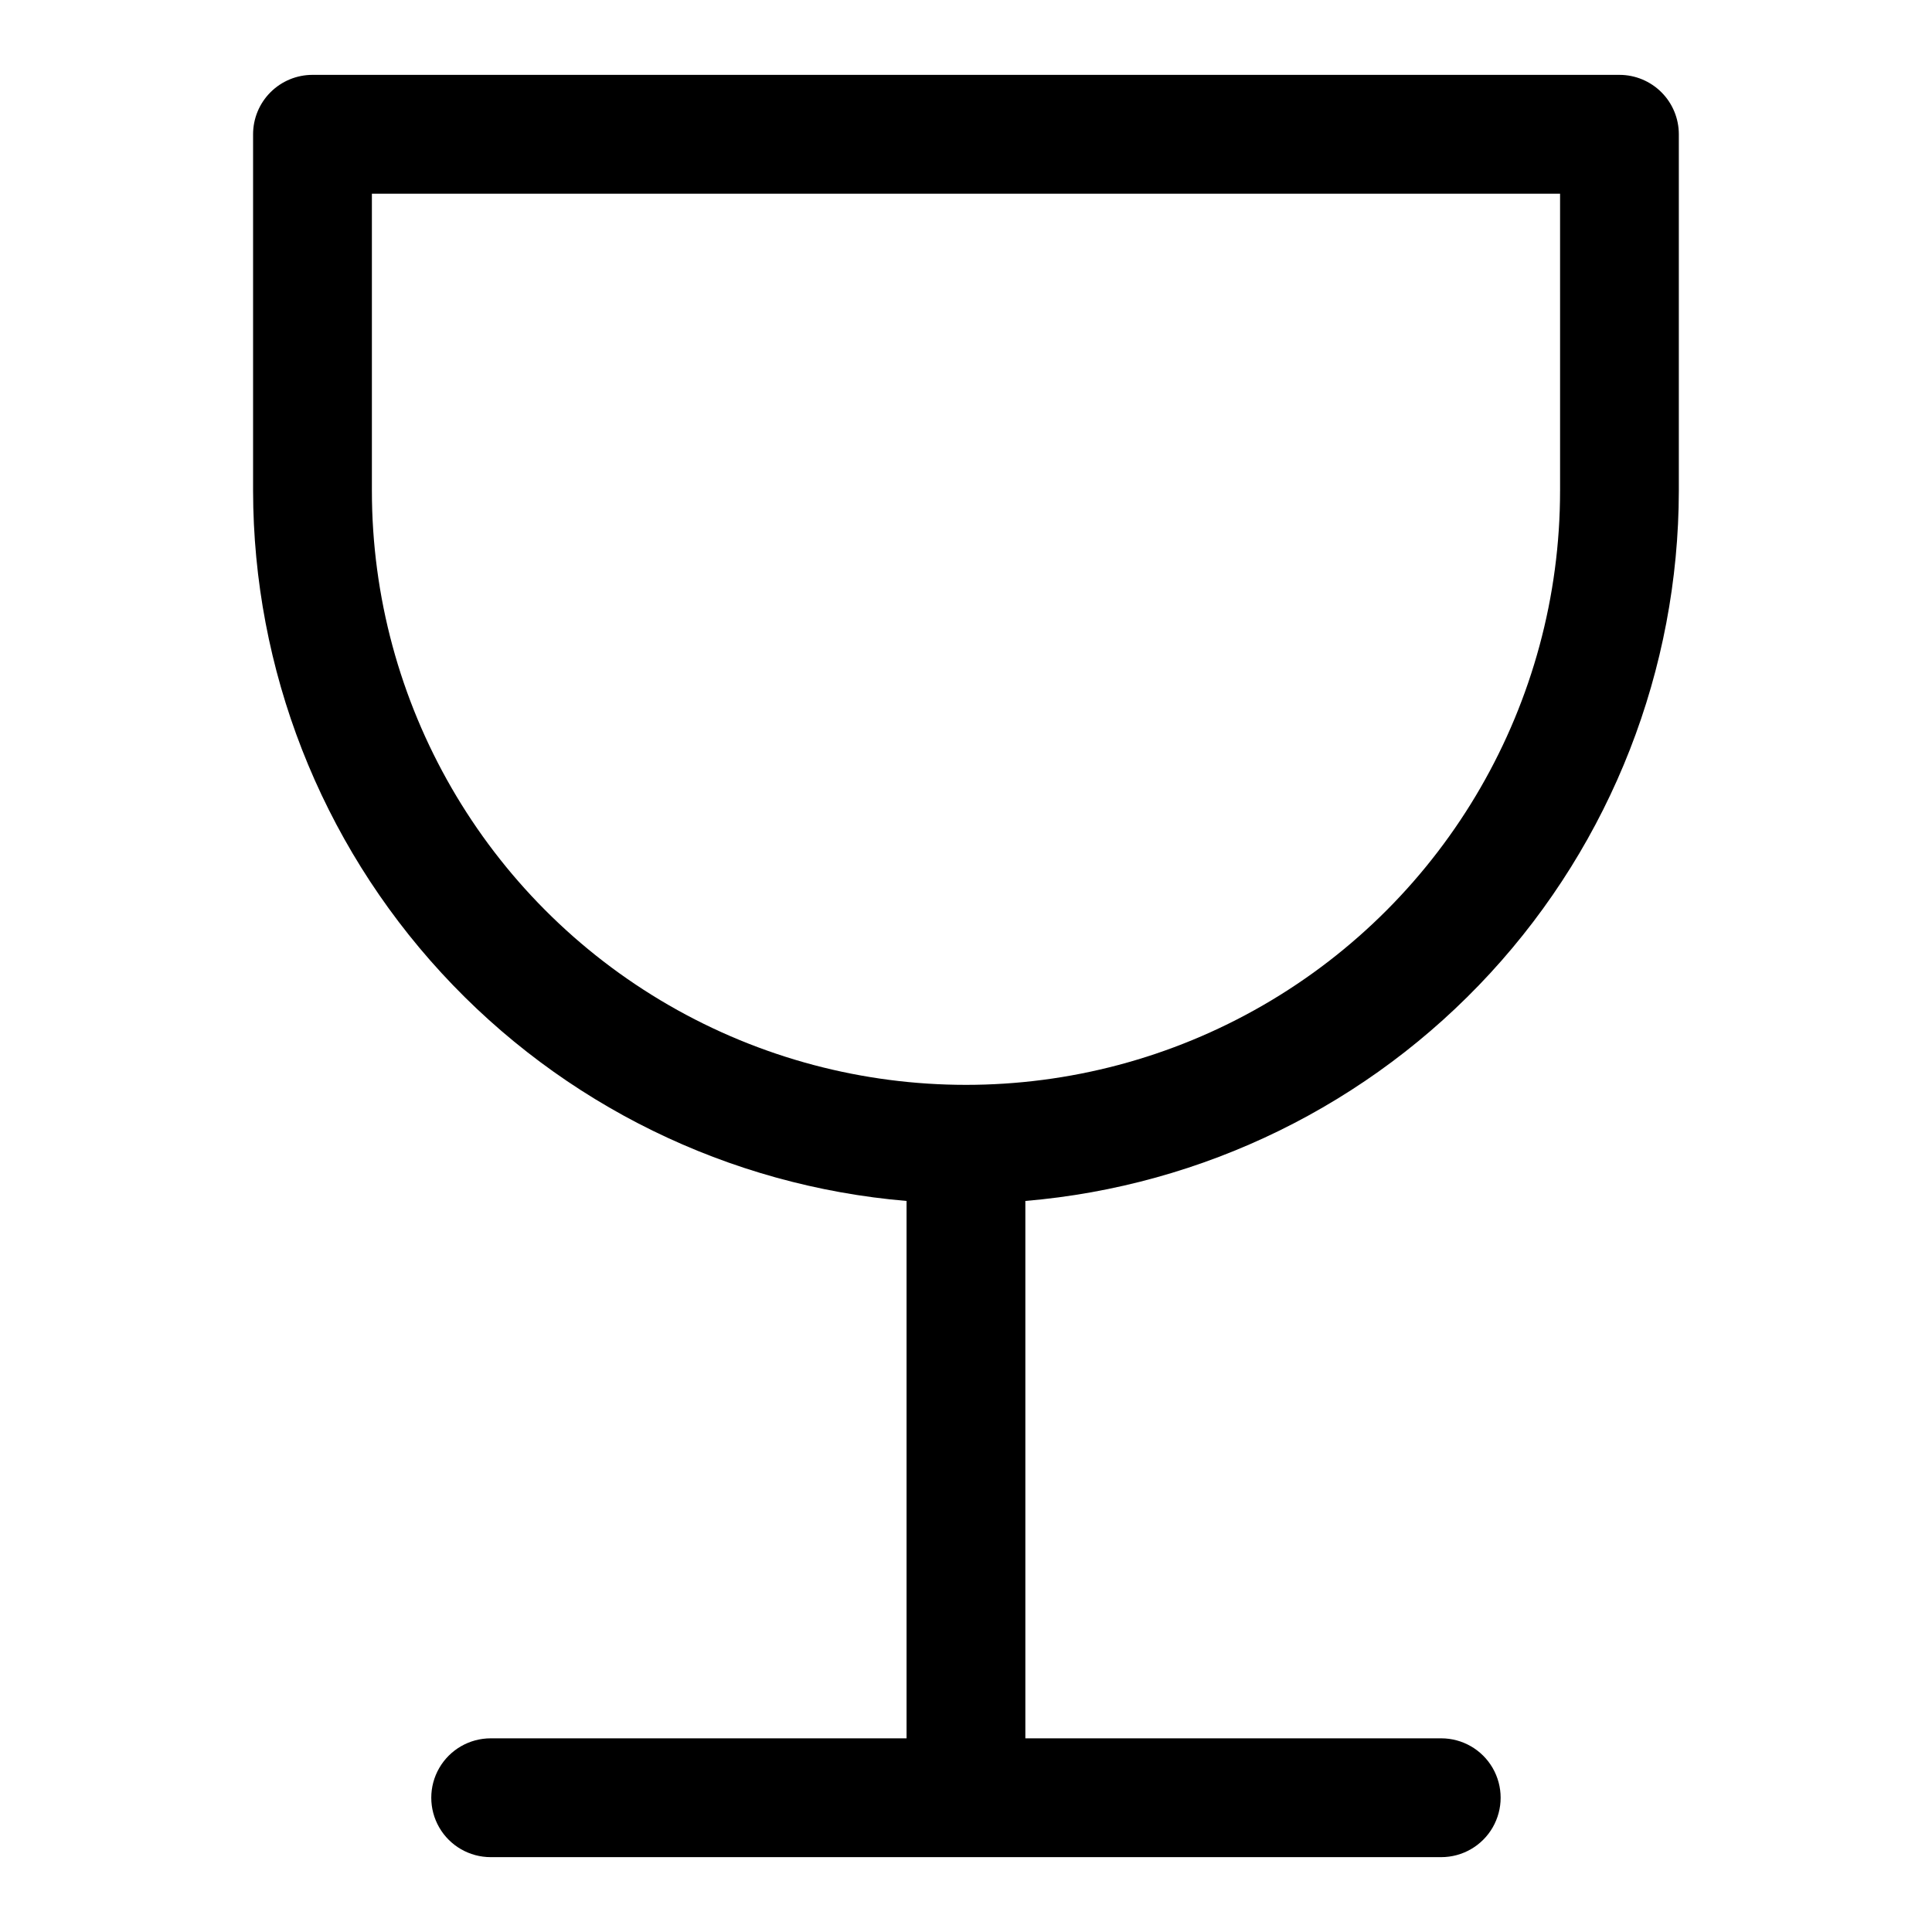 <?xml version="1.0" encoding="UTF-8"?>
<!-- Uploaded to: ICON Repo, www.iconrepo.com, Generator: ICON Repo Mixer Tools -->
<svg fill="#000000" width="800px" height="800px" version="1.1" viewBox="144 144 512 512" xmlns="http://www.w3.org/2000/svg">
 <path d="m573.18 163.84h-346.37c-4.176 0-8.18 1.66-11.133 4.613-2.949 2.953-4.609 6.957-4.609 11.133v94.465c0.059 47.359 17.883 92.973 49.949 127.82 32.066 34.852 76.043 56.402 123.23 60.395v142.41h-110.21c-5.625 0-10.824 3-13.637 7.871-2.812 4.871-2.812 10.871 0 15.746 2.812 4.871 8.012 7.871 13.637 7.871h251.9c5.625 0 10.824-3 13.637-7.871 2.812-4.875 2.812-10.875 0-15.746-2.812-4.871-8.012-7.871-13.637-7.871h-110.21v-142.41c47.191-3.992 91.168-25.543 123.23-60.395 32.066-34.852 49.891-80.465 49.949-127.82v-94.465c0-4.176-1.656-8.18-4.609-11.133s-6.957-4.613-11.133-4.613zm-15.742 110.21-0.004 0.004c0 56.246-30.008 108.22-78.719 136.35s-108.73 28.125-157.44 0c-48.711-28.125-78.719-80.102-78.719-136.35v-78.723h314.88z"/>
</svg>
